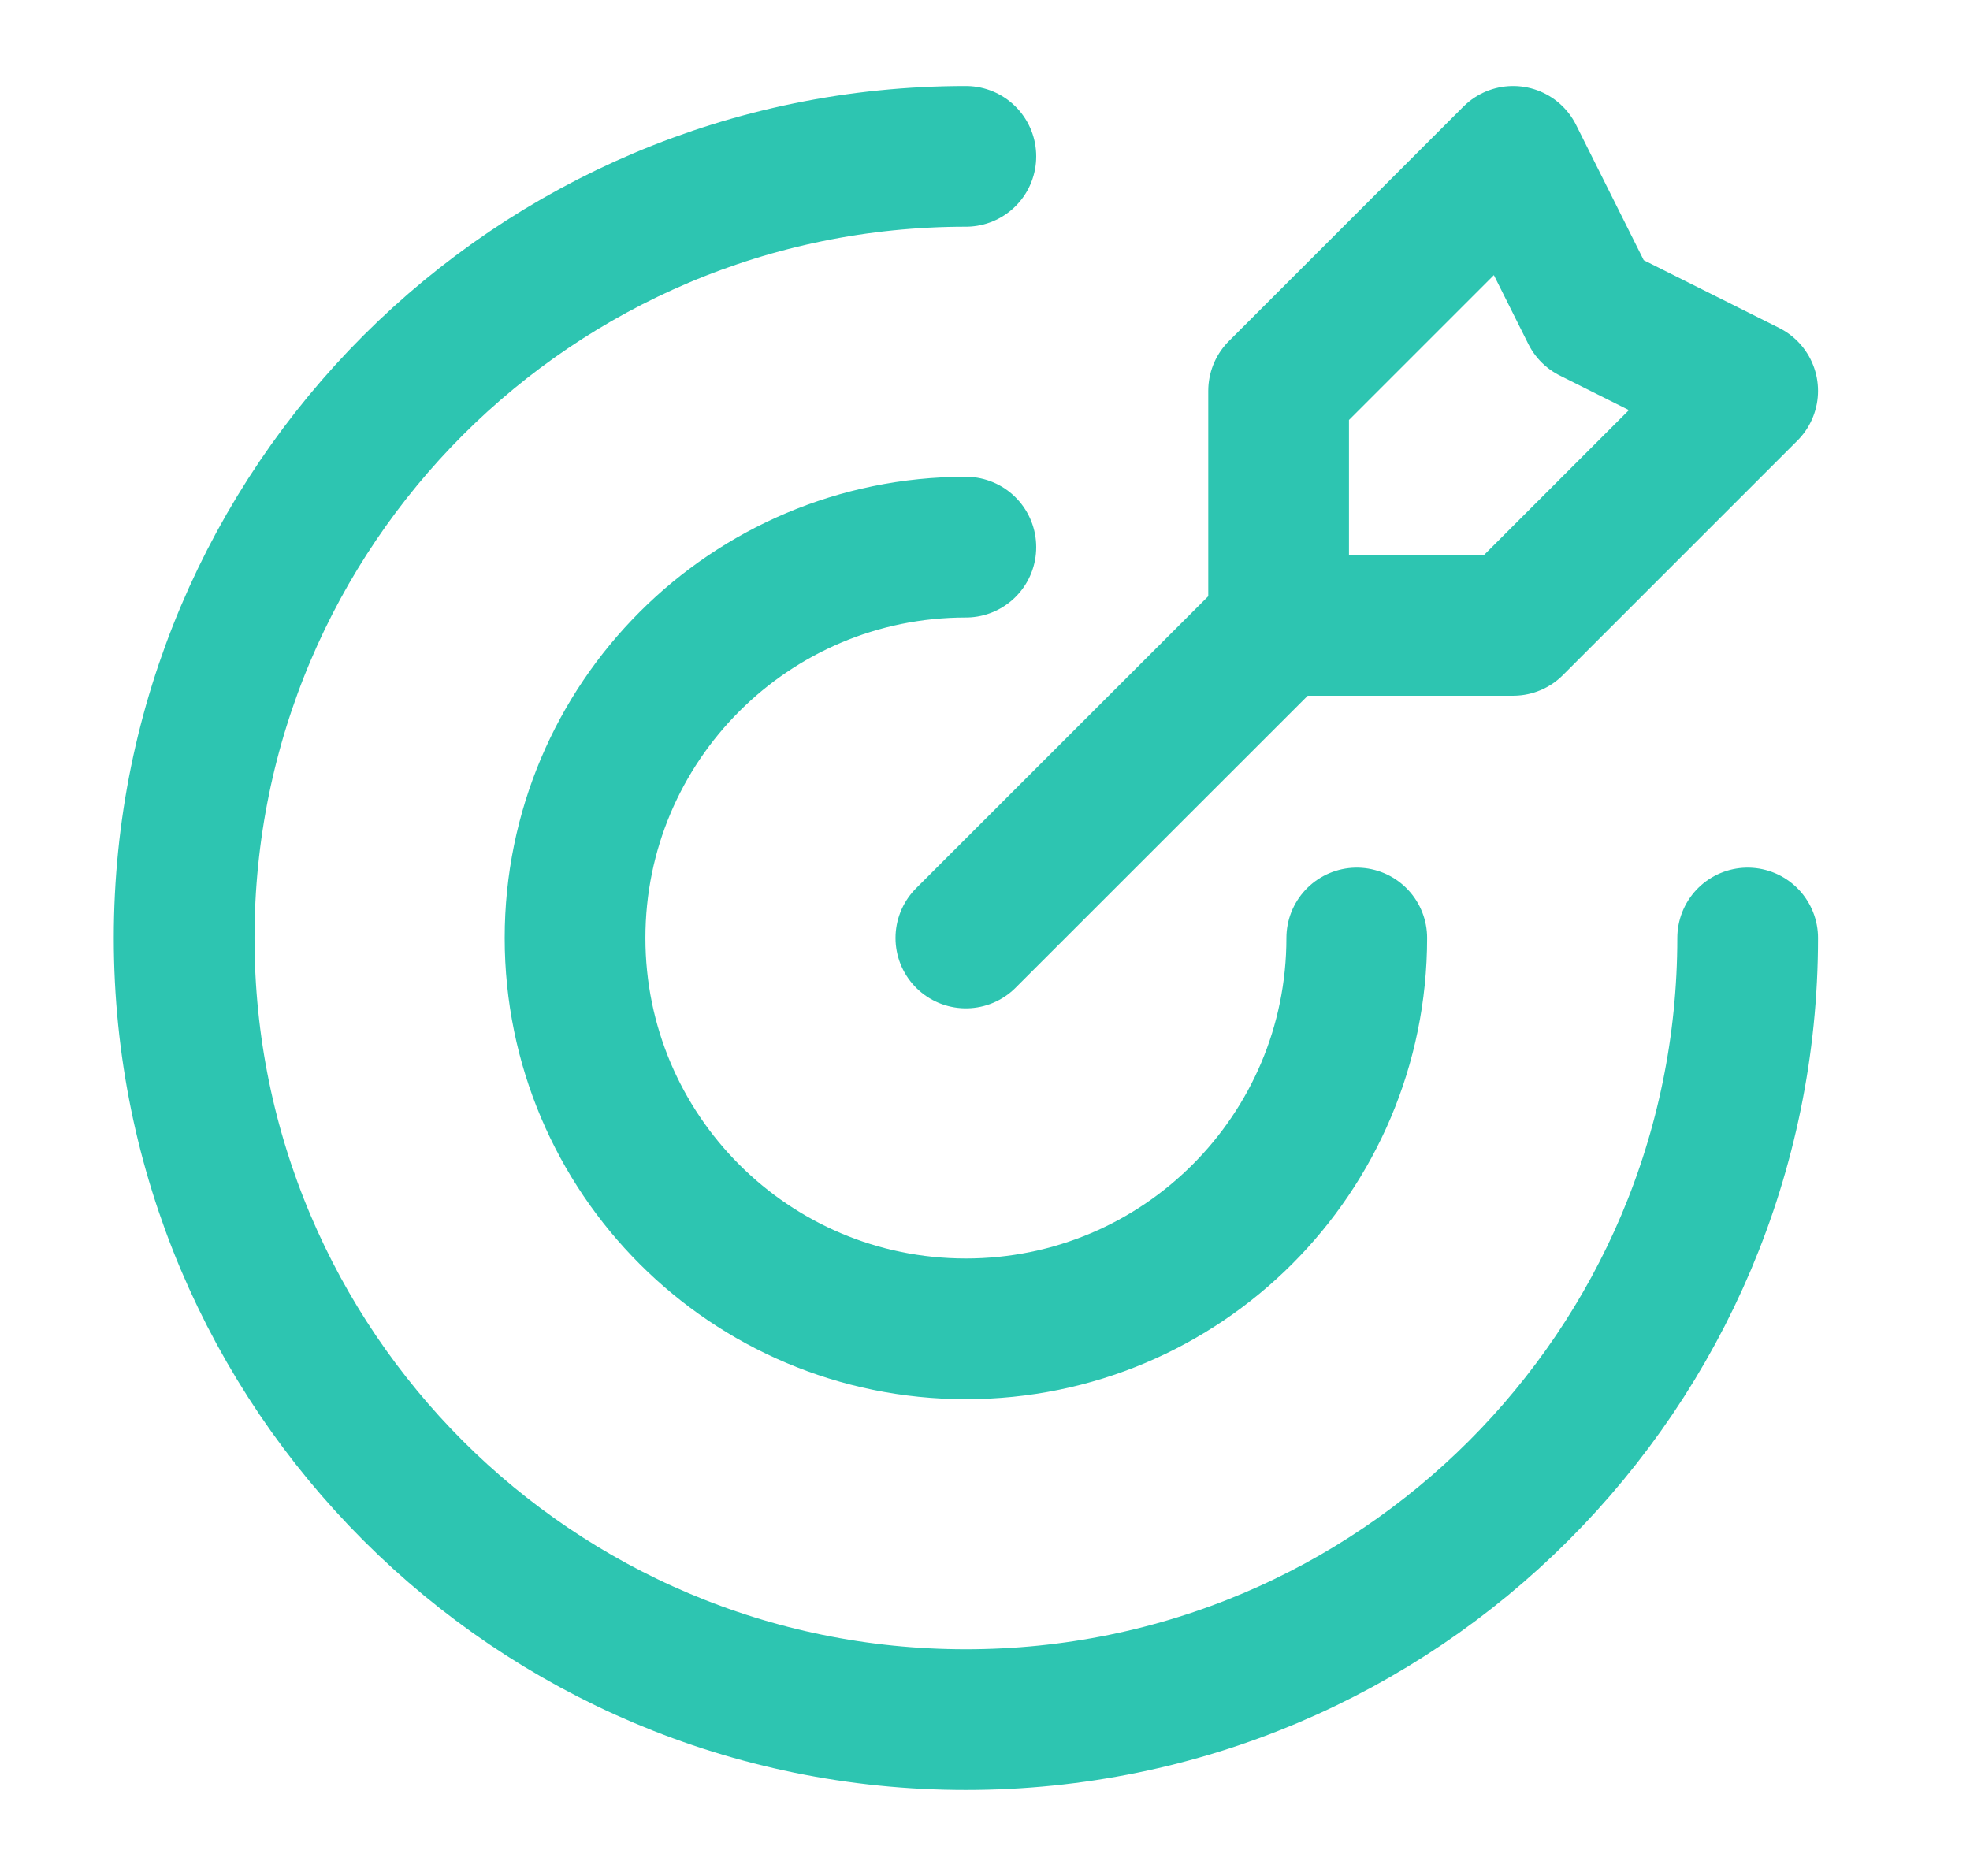 <svg width="21" height="20" viewBox="0 0 21 20" fill="none" xmlns="http://www.w3.org/2000/svg">
<path d="M13.63 6.667V4.167L16.13 1.667L16.963 3.333L18.63 4.167L16.13 6.667H13.63ZM13.63 6.667L10.296 10M18.63 10C18.63 14.602 14.899 18.333 10.296 18.333C5.694 18.333 1.963 14.602 1.963 10C1.963 5.398 5.694 1.667 10.296 1.667M14.463 10C14.463 12.301 12.598 14.167 10.296 14.167C7.995 14.167 6.13 12.301 6.13 10C6.13 7.699 7.995 5.833 10.296 5.833" stroke="#2DC5B1" stroke-width="1.5" stroke-linecap="round" stroke-linejoin="round"/>
</svg>
